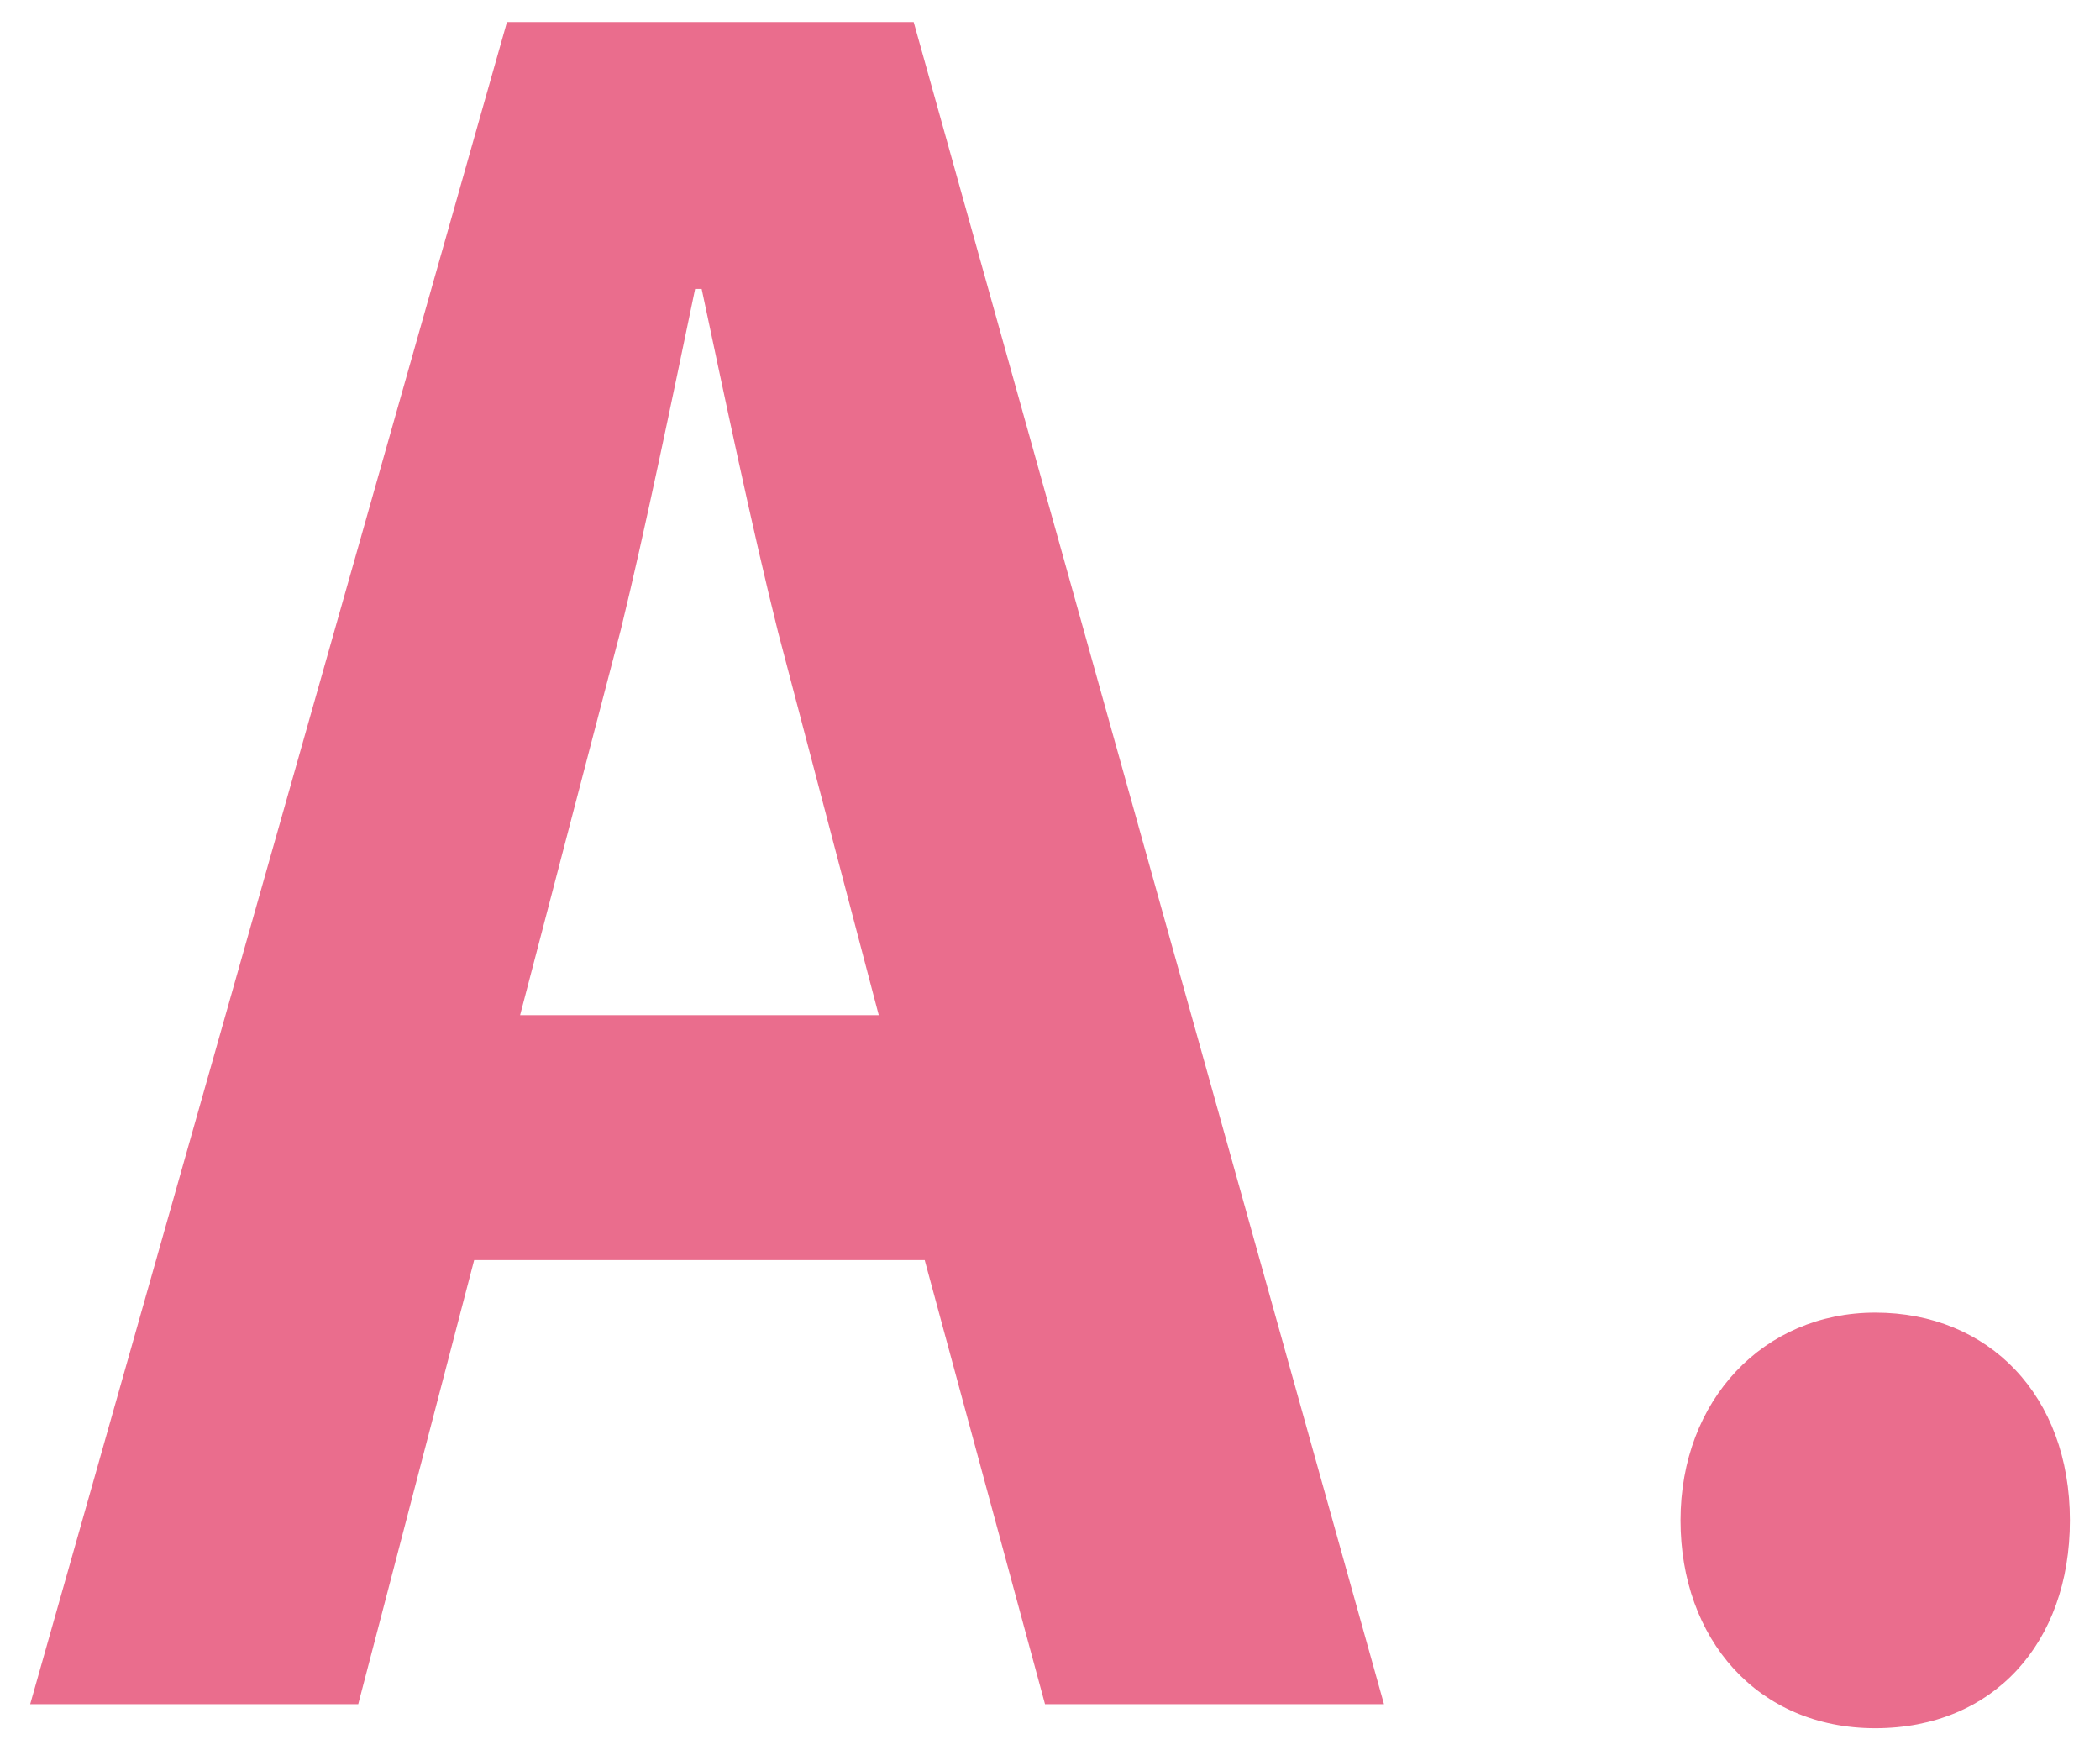 <?xml version="1.0" encoding="utf-8"?>
<!-- Generator: Adobe Illustrator 19.2.0, SVG Export Plug-In . SVG Version: 6.00 Build 0)  -->
<svg version="1.1" id="base" xmlns="http://www.w3.org/2000/svg" xmlns:xlink="http://www.w3.org/1999/xlink" x="0px" y="0px" width="24px" height="20px"
	 viewBox="0 0 24 20" style="enable-background:new 0 0 24 20;" xml:space="preserve">
<style type="text/css">
	.st0{fill:#EA6D8D;}
</style>
<g>
	<path class="st0" d="M15.817,19.473h-3.874l-1.375-5.074H5.419l-1.325,5.074H0.345L5.794,0.252h4.648L15.817,19.473z M10.043,11.6
		l-1.15-4.374c-0.3-1.199-0.624-2.749-0.874-3.924H7.944C7.694,4.501,7.369,6.076,7.094,7.2L5.944,11.6H10.043z"/>
	<path class="st0" d="M19.206,17.373c0-1.375,0.949-2.374,2.225-2.374c1.3,0,2.225,0.949,2.225,2.374
		c0,1.399-0.875,2.375-2.225,2.375S19.206,18.723,19.206,17.373z"/>
</g>
</svg>
